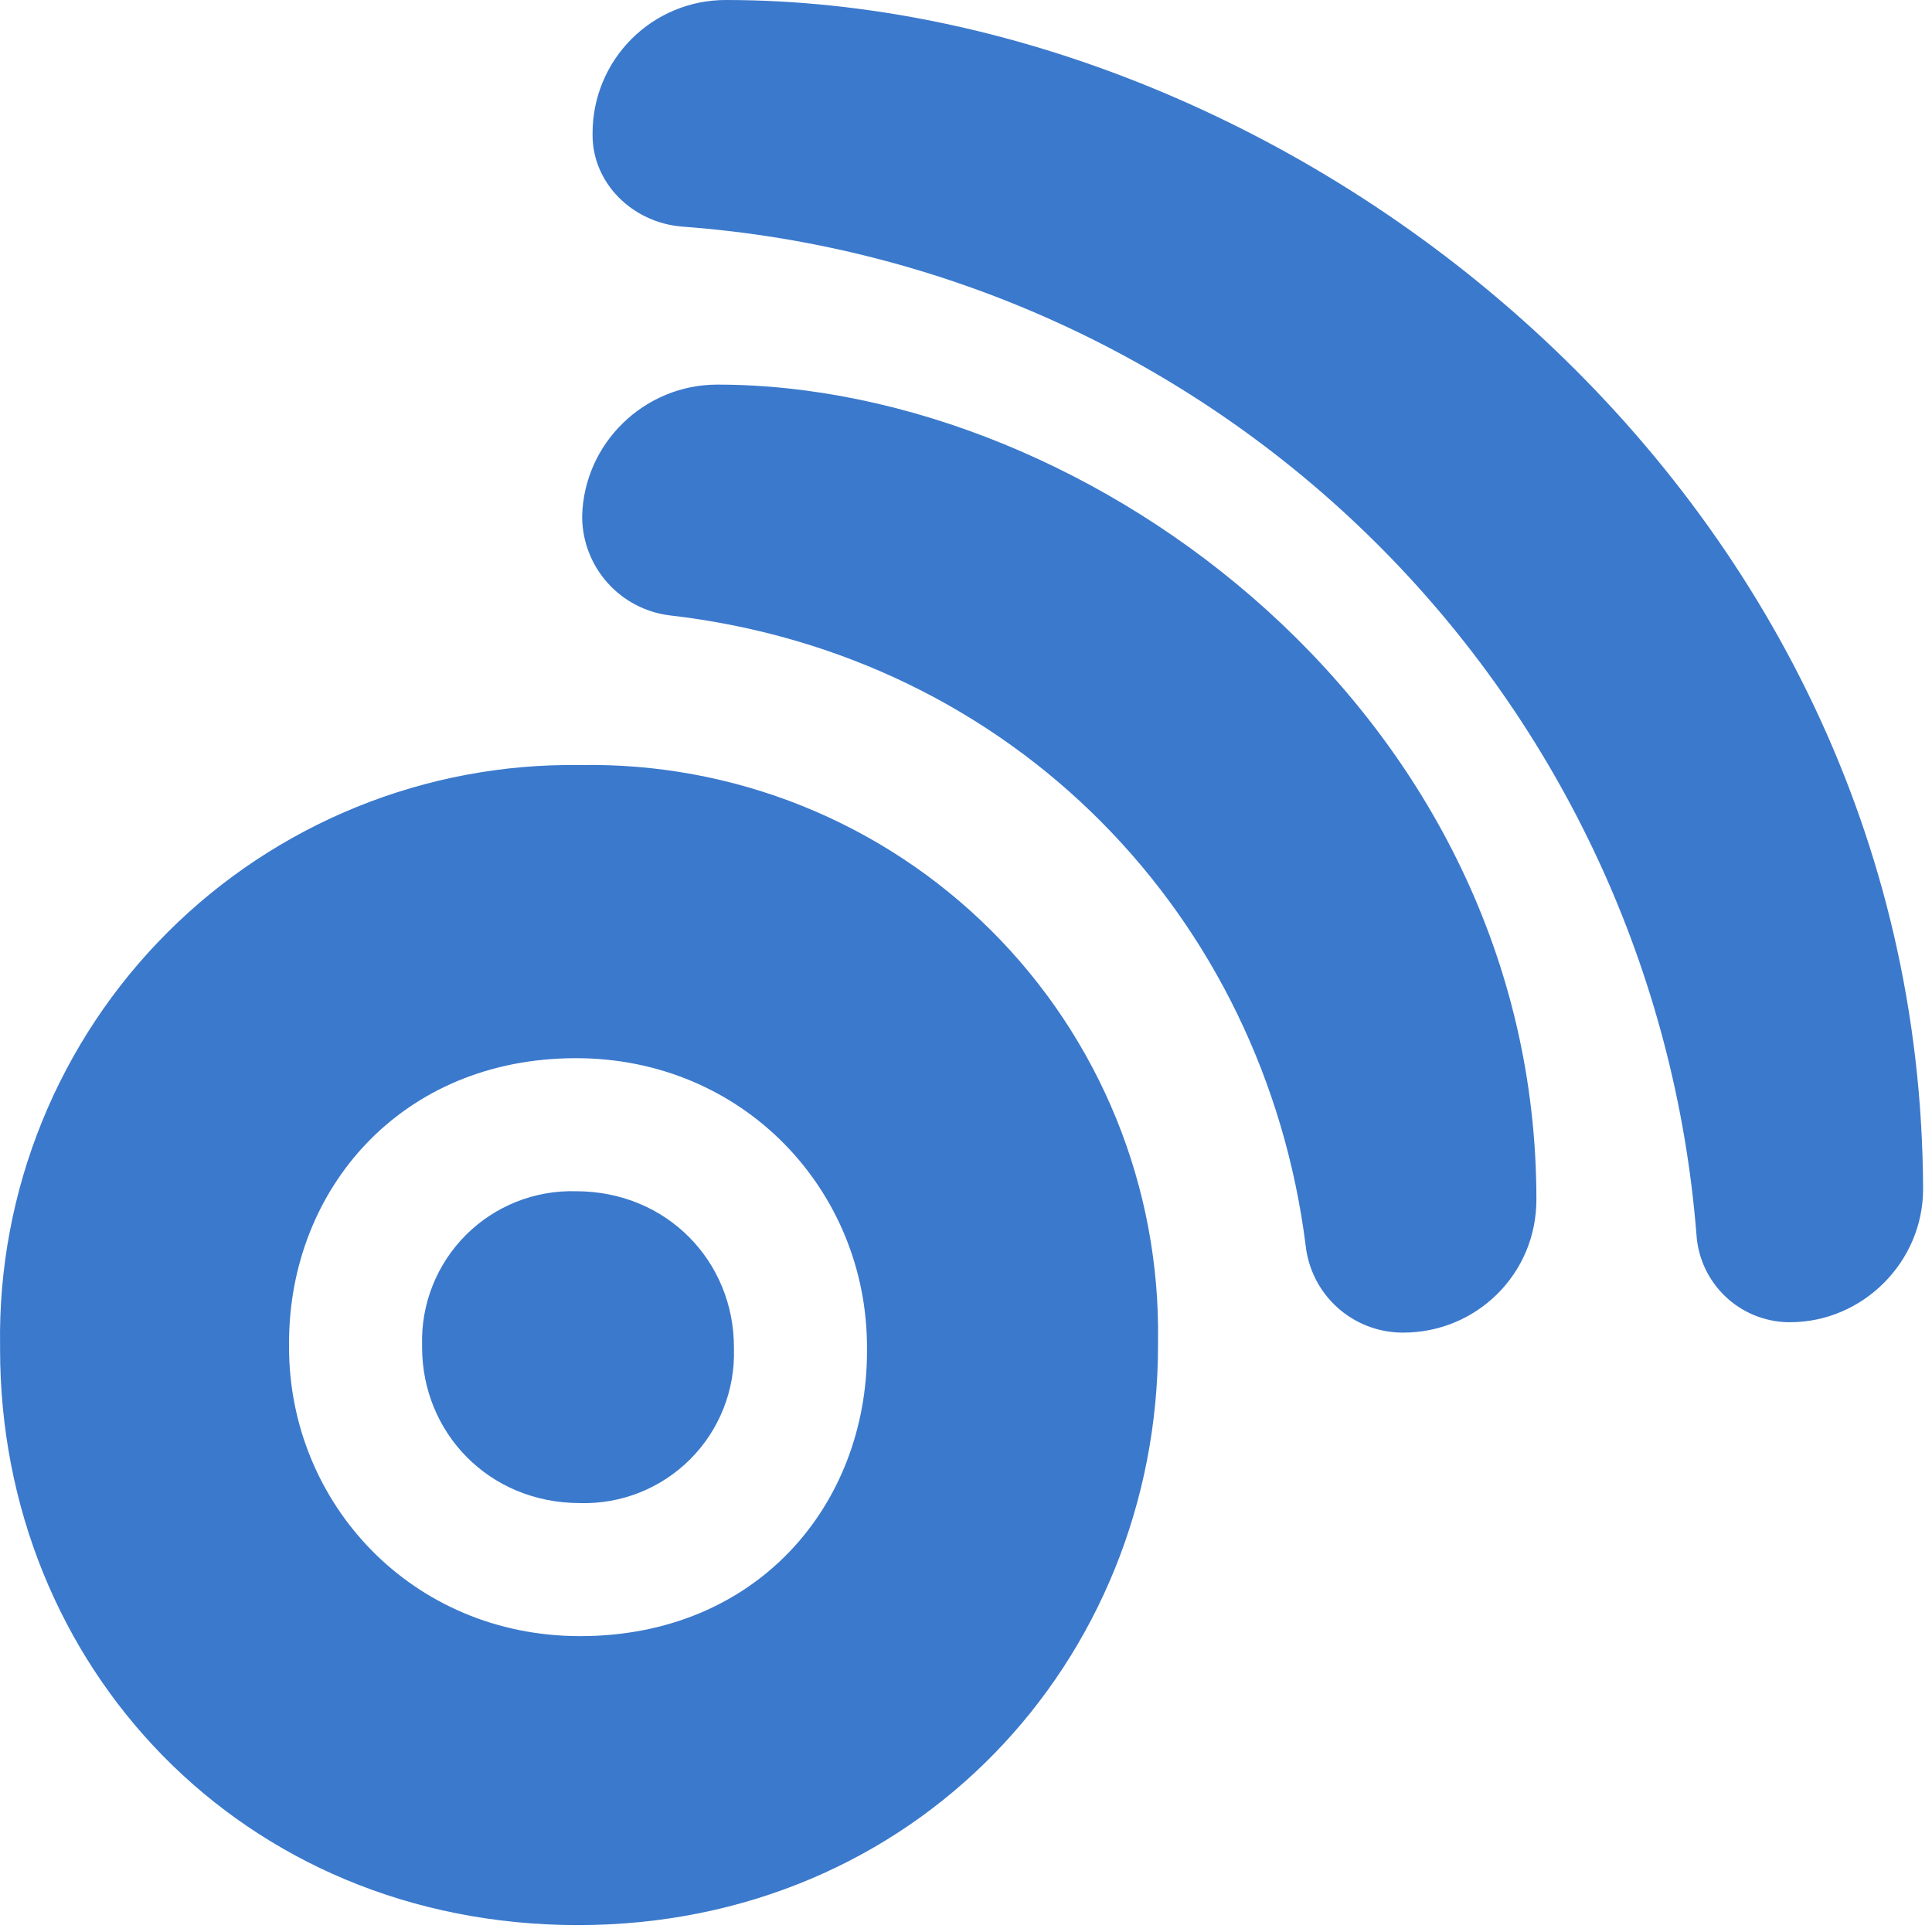 <svg width="112" height="112" viewBox="0 0 112 112" fill="none" xmlns="http://www.w3.org/2000/svg">
<path d="M0.004 78.217V77.976C-0.061 73.542 0.764 69.141 2.431 65.032C4.098 60.923 6.572 57.19 9.707 54.055C12.843 50.919 16.575 48.445 20.684 46.778C24.793 45.111 29.195 44.286 33.628 44.351C38.04 44.27 42.423 45.077 46.517 46.724C50.611 48.371 54.331 50.825 57.457 53.94C60.583 57.055 63.051 60.767 64.713 64.854C66.375 68.942 67.198 73.322 67.132 77.735V77.976C67.132 96.294 53.032 111.6 33.508 111.6C13.984 111.6 0.004 96.535 0.004 78.217ZM50.26 78.337V78.096C50.26 69.057 43.149 61.344 33.387 61.344C23.264 61.344 16.756 68.937 16.756 77.855V78.096C16.756 87.135 23.866 94.848 33.628 94.848C43.872 94.848 50.26 87.256 50.26 78.337ZM42.547 78.217V78.096C42.547 73.155 38.69 69.057 33.387 69.057C32.207 69.024 31.032 69.232 29.935 69.668C28.838 70.105 27.842 70.76 27.007 71.595C26.172 72.43 25.516 73.427 25.08 74.524C24.643 75.621 24.436 76.795 24.469 77.976V78.096C24.469 83.037 28.325 87.135 33.628 87.135C34.808 87.168 35.983 86.96 37.08 86.524C38.177 86.088 39.174 85.432 40.008 84.597C40.843 83.762 41.499 82.766 41.935 81.669C42.372 80.572 42.58 79.397 42.547 78.217Z" fill="#3B79CC"/>
<path d="M41.583 22.296C63.276 22.296 89.067 41.458 89.067 69.539C89.067 73.878 85.572 77.252 81.354 77.252H81.233C79.851 77.231 78.524 76.704 77.502 75.772C76.481 74.839 75.836 73.566 75.689 72.191C73.279 53.149 58.817 37.963 38.811 35.673C37.426 35.499 36.15 34.83 35.22 33.788C34.29 32.748 33.767 31.405 33.749 30.009V29.889C33.87 25.67 37.365 22.296 41.583 22.296ZM42.065 0C40.019 0 38.057 0.813 36.611 2.259C35.164 3.706 34.352 5.668 34.352 7.713V7.834C34.352 10.606 36.641 12.896 39.534 13.136C54.705 14.242 68.979 20.745 79.768 31.468C90.557 42.191 97.148 56.424 98.347 71.588C98.437 72.942 99.032 74.213 100.013 75.15C100.995 76.088 102.293 76.623 103.65 76.65H103.77C107.988 76.65 111.483 73.155 111.483 68.936C111.363 28.081 74.605 0 42.065 0Z" fill="#3B79CC"/>
</svg>
